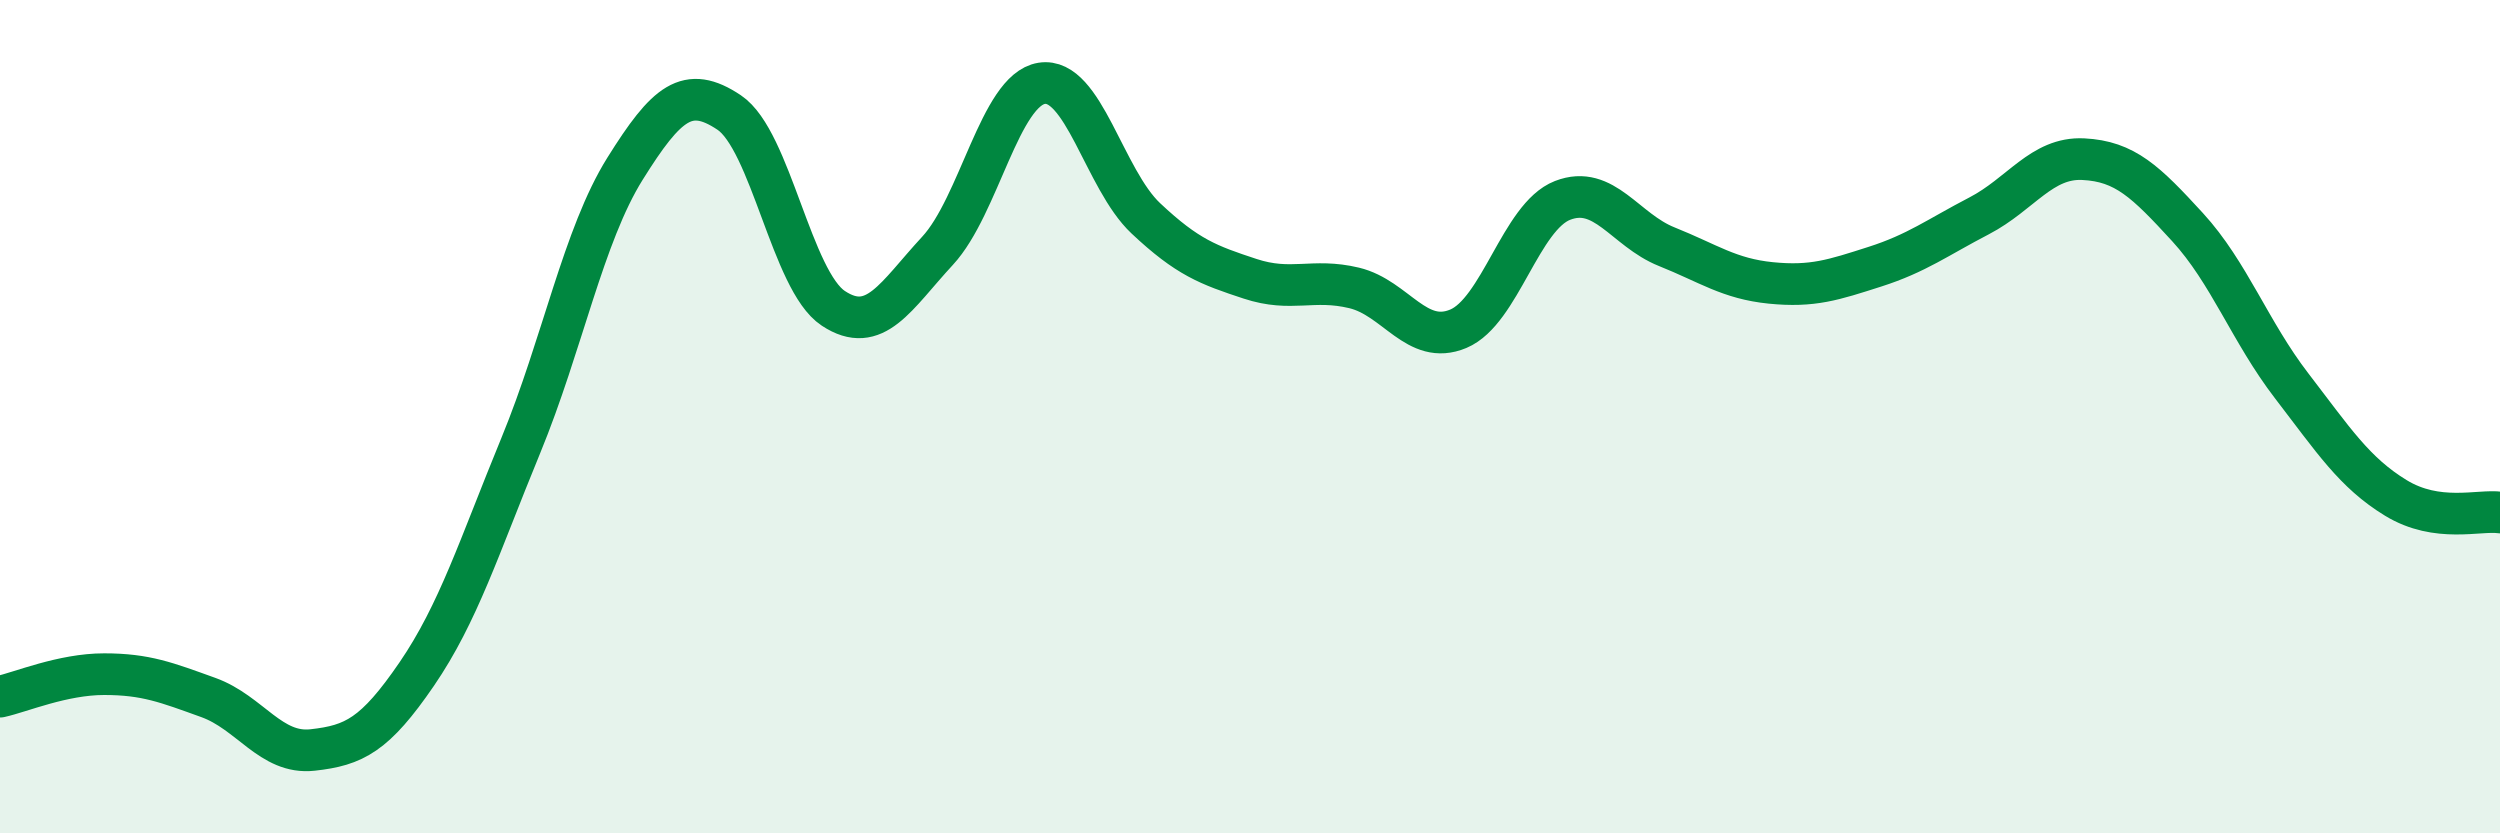 
    <svg width="60" height="20" viewBox="0 0 60 20" xmlns="http://www.w3.org/2000/svg">
      <path
        d="M 0,16.72 C 0.5,16.61 1.5,16.18 2.5,16.18 C 3.5,16.18 4,16.38 5,16.74 C 6,17.1 6.5,18.11 7.5,18 C 8.5,17.89 9,17.64 10,16.18 C 11,14.72 11.5,13.12 12.5,10.69 C 13.5,8.26 14,5.65 15,4.05 C 16,2.45 16.5,2.03 17.5,2.7 C 18.5,3.37 19,6.74 20,7.4 C 21,8.06 21.5,7.1 22.5,6.02 C 23.5,4.94 24,2.16 25,2 C 26,1.84 26.5,4.3 27.5,5.24 C 28.5,6.18 29,6.36 30,6.69 C 31,7.02 31.5,6.67 32.5,6.91 C 33.5,7.15 34,8.31 35,7.89 C 36,7.47 36.5,5.2 37.5,4.81 C 38.5,4.42 39,5.52 40,5.92 C 41,6.32 41.5,6.69 42.5,6.79 C 43.5,6.89 44,6.72 45,6.4 C 46,6.08 46.5,5.7 47.5,5.18 C 48.5,4.66 49,3.77 50,3.82 C 51,3.87 51.5,4.36 52.5,5.45 C 53.5,6.54 54,7.96 55,9.26 C 56,10.56 56.5,11.34 57.5,11.95 C 58.5,12.56 59.5,12.23 60,12.3L60 20L0 20Z"
        fill="#008740"
        opacity="0.1"
        stroke-linecap="round"
        stroke-linejoin="round"
      />
      <path
        d="M 0,16.72 C 0.5,16.61 1.5,16.18 2.5,16.18 C 3.5,16.18 4,16.38 5,16.74 C 6,17.1 6.5,18.11 7.5,18 C 8.5,17.89 9,17.64 10,16.18 C 11,14.72 11.5,13.12 12.5,10.69 C 13.5,8.26 14,5.65 15,4.05 C 16,2.45 16.5,2.03 17.5,2.7 C 18.5,3.37 19,6.74 20,7.4 C 21,8.06 21.5,7.1 22.5,6.02 C 23.5,4.94 24,2.16 25,2 C 26,1.84 26.5,4.3 27.5,5.24 C 28.5,6.18 29,6.36 30,6.69 C 31,7.02 31.5,6.67 32.5,6.91 C 33.5,7.15 34,8.31 35,7.89 C 36,7.47 36.5,5.2 37.5,4.81 C 38.5,4.42 39,5.52 40,5.92 C 41,6.32 41.5,6.69 42.5,6.79 C 43.5,6.89 44,6.72 45,6.4 C 46,6.08 46.5,5.7 47.5,5.18 C 48.5,4.66 49,3.77 50,3.82 C 51,3.87 51.5,4.36 52.5,5.45 C 53.5,6.54 54,7.96 55,9.26 C 56,10.56 56.5,11.34 57.5,11.95 C 58.5,12.56 59.5,12.23 60,12.3"
        stroke="#008740"
        stroke-width="1"
        fill="none"
        stroke-linecap="round"
        stroke-linejoin="round"
      />
    </svg>
  